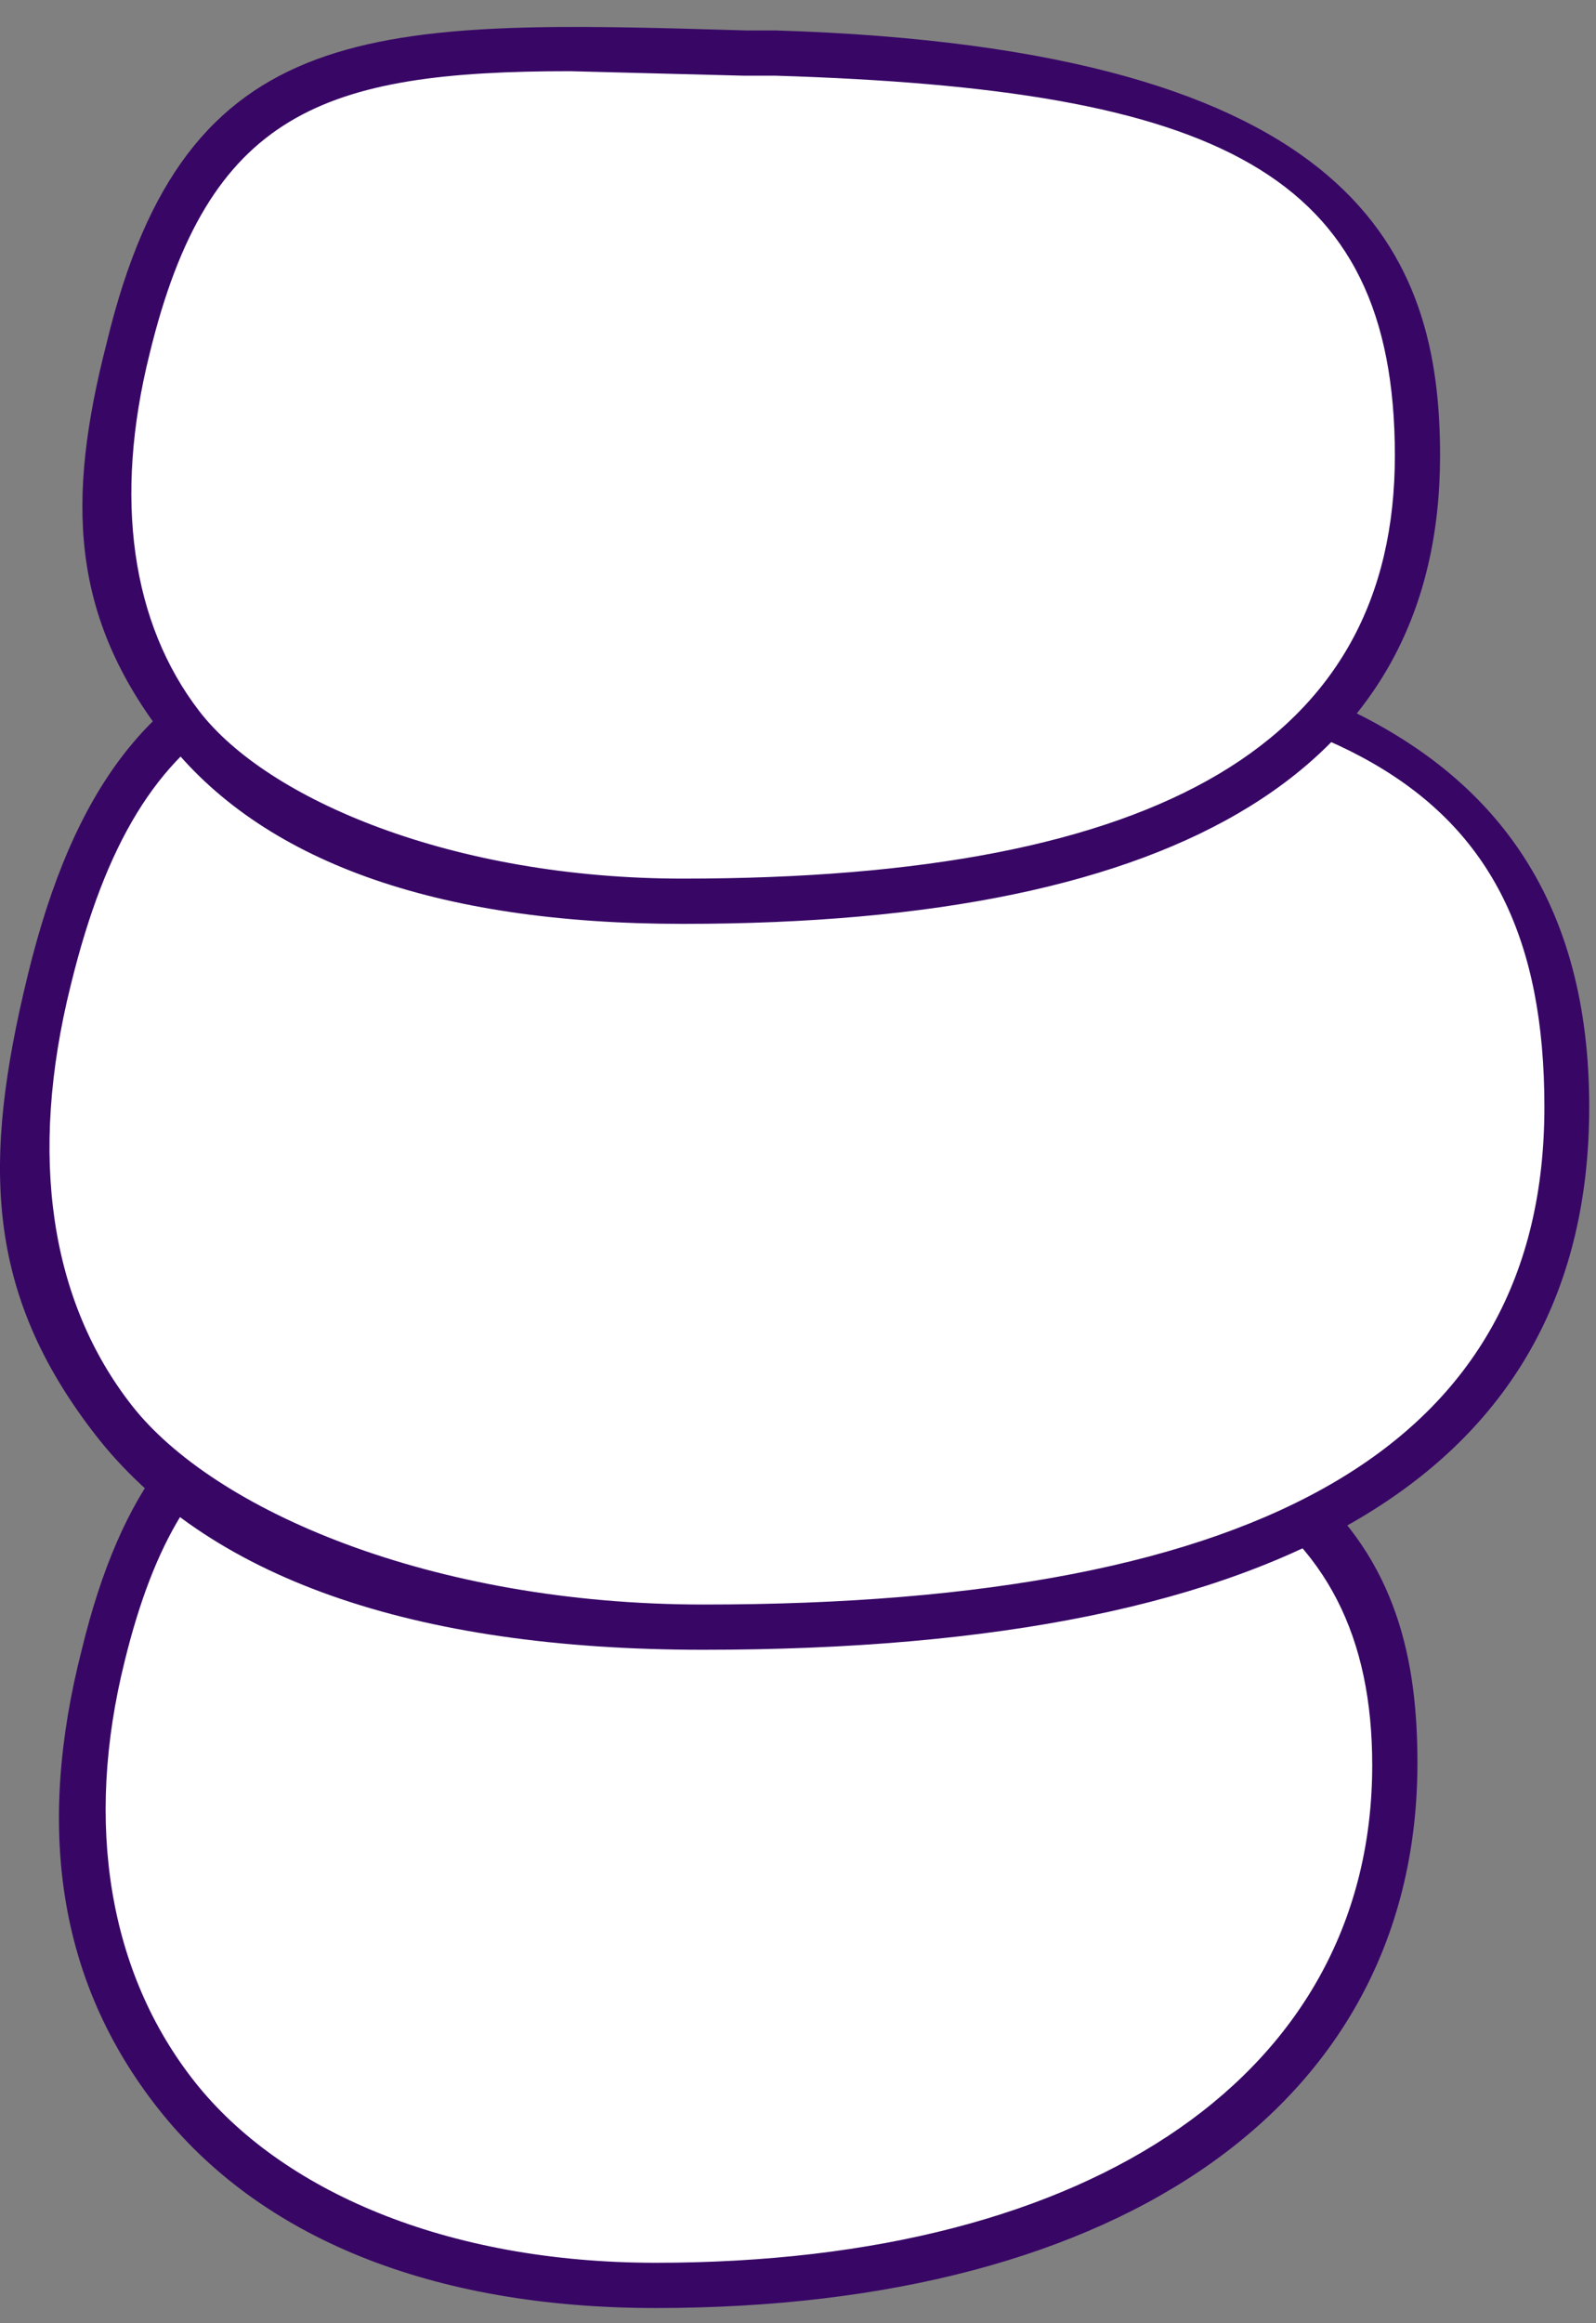 <?xml version="1.0" encoding="UTF-8"?> <svg xmlns="http://www.w3.org/2000/svg" width="33" height="48" viewBox="0 0 33 48" fill="none"><rect x="0" y="0" width="33" height="48" fill="#808080" stroke="none"/> <path d="M15.53 28.198C7.4 27.919 3.755 27.638 2.12 34.227C0.485 40.817 3.755 47.218 13.569 47.218C23.382 47.218 28.848 42.731 28.848 36.47C28.848 30.208 23.708 28.433 15.53 28.198Z" fill="white"></path> <path d="M13.557 47.686C8.931 47.686 5.381 46.237 3.276 43.573C1.172 40.91 0.757 37.729 1.69 34.086C3.327 27.357 7.205 27.45 14.915 27.683H15.569C27.671 28.011 29.308 32.263 29.308 36.421C29.308 43.395 23.271 47.686 13.557 47.686ZM11.27 28.527C6.176 28.527 3.794 29.369 2.578 34.321C1.738 37.686 2.252 40.77 4.027 43.013C5.802 45.255 9.214 46.751 13.559 46.751C22.666 46.751 28.373 42.778 28.373 36.47C28.373 31.19 24.635 28.901 15.522 28.666H14.915L11.27 28.527Z" fill="#380766"></path> <path d="M16.796 13.154C7.215 12.873 2.917 12.547 1 20.255C-0.917 27.964 3.056 33.612 14.559 33.612C26.062 33.612 32.411 30.295 32.411 22.864C32.411 15.433 26.364 13.443 16.796 13.154Z" fill="white"></path> <path d="M14.543 34.086C8.516 34.086 4.262 32.59 1.973 29.646C-0.316 26.701 -0.364 23.991 0.571 20.16C2.487 12.268 7.021 12.403 16.038 12.684H16.785C25.149 12.964 32.86 14.366 32.86 22.87C32.86 30.35 26.692 34.086 14.543 34.086ZM11.787 13.524C5.715 13.524 2.908 14.459 1.465 20.346C0.577 23.898 1.044 26.889 2.726 29.038C4.408 31.188 8.895 33.151 14.549 33.151C26.23 33.151 31.933 29.787 31.933 22.87C31.933 15.953 27.54 13.945 16.791 13.619H16.045L11.787 13.524Z" fill="#380766"></path> <path d="M16.042 1.098C7.912 0.865 4.267 0.584 2.63 7.169C0.993 13.755 4.36 18.618 14.127 18.618C23.894 18.618 29.305 15.766 29.305 9.412C29.305 3.057 24.173 1.377 16.042 1.098Z" fill="white"></path> <path d="M14.12 19.088C8.98 19.088 5.384 17.778 3.421 15.255C1.458 12.731 1.365 10.349 2.207 7.079C3.842 0.303 7.721 0.4 15.432 0.629H16.039C28.141 1.003 29.776 5.302 29.776 9.414C29.774 15.817 24.541 19.088 14.12 19.088ZM11.785 1.471C6.691 1.471 4.307 2.313 3.093 7.311C2.346 10.302 2.719 12.873 4.121 14.694C5.524 16.515 9.354 18.153 14.12 18.153C24.037 18.153 28.841 15.303 28.841 9.414C28.841 3.525 25.148 1.845 16.037 1.564H15.379L11.785 1.471Z" fill="#380766"></path> </svg> 